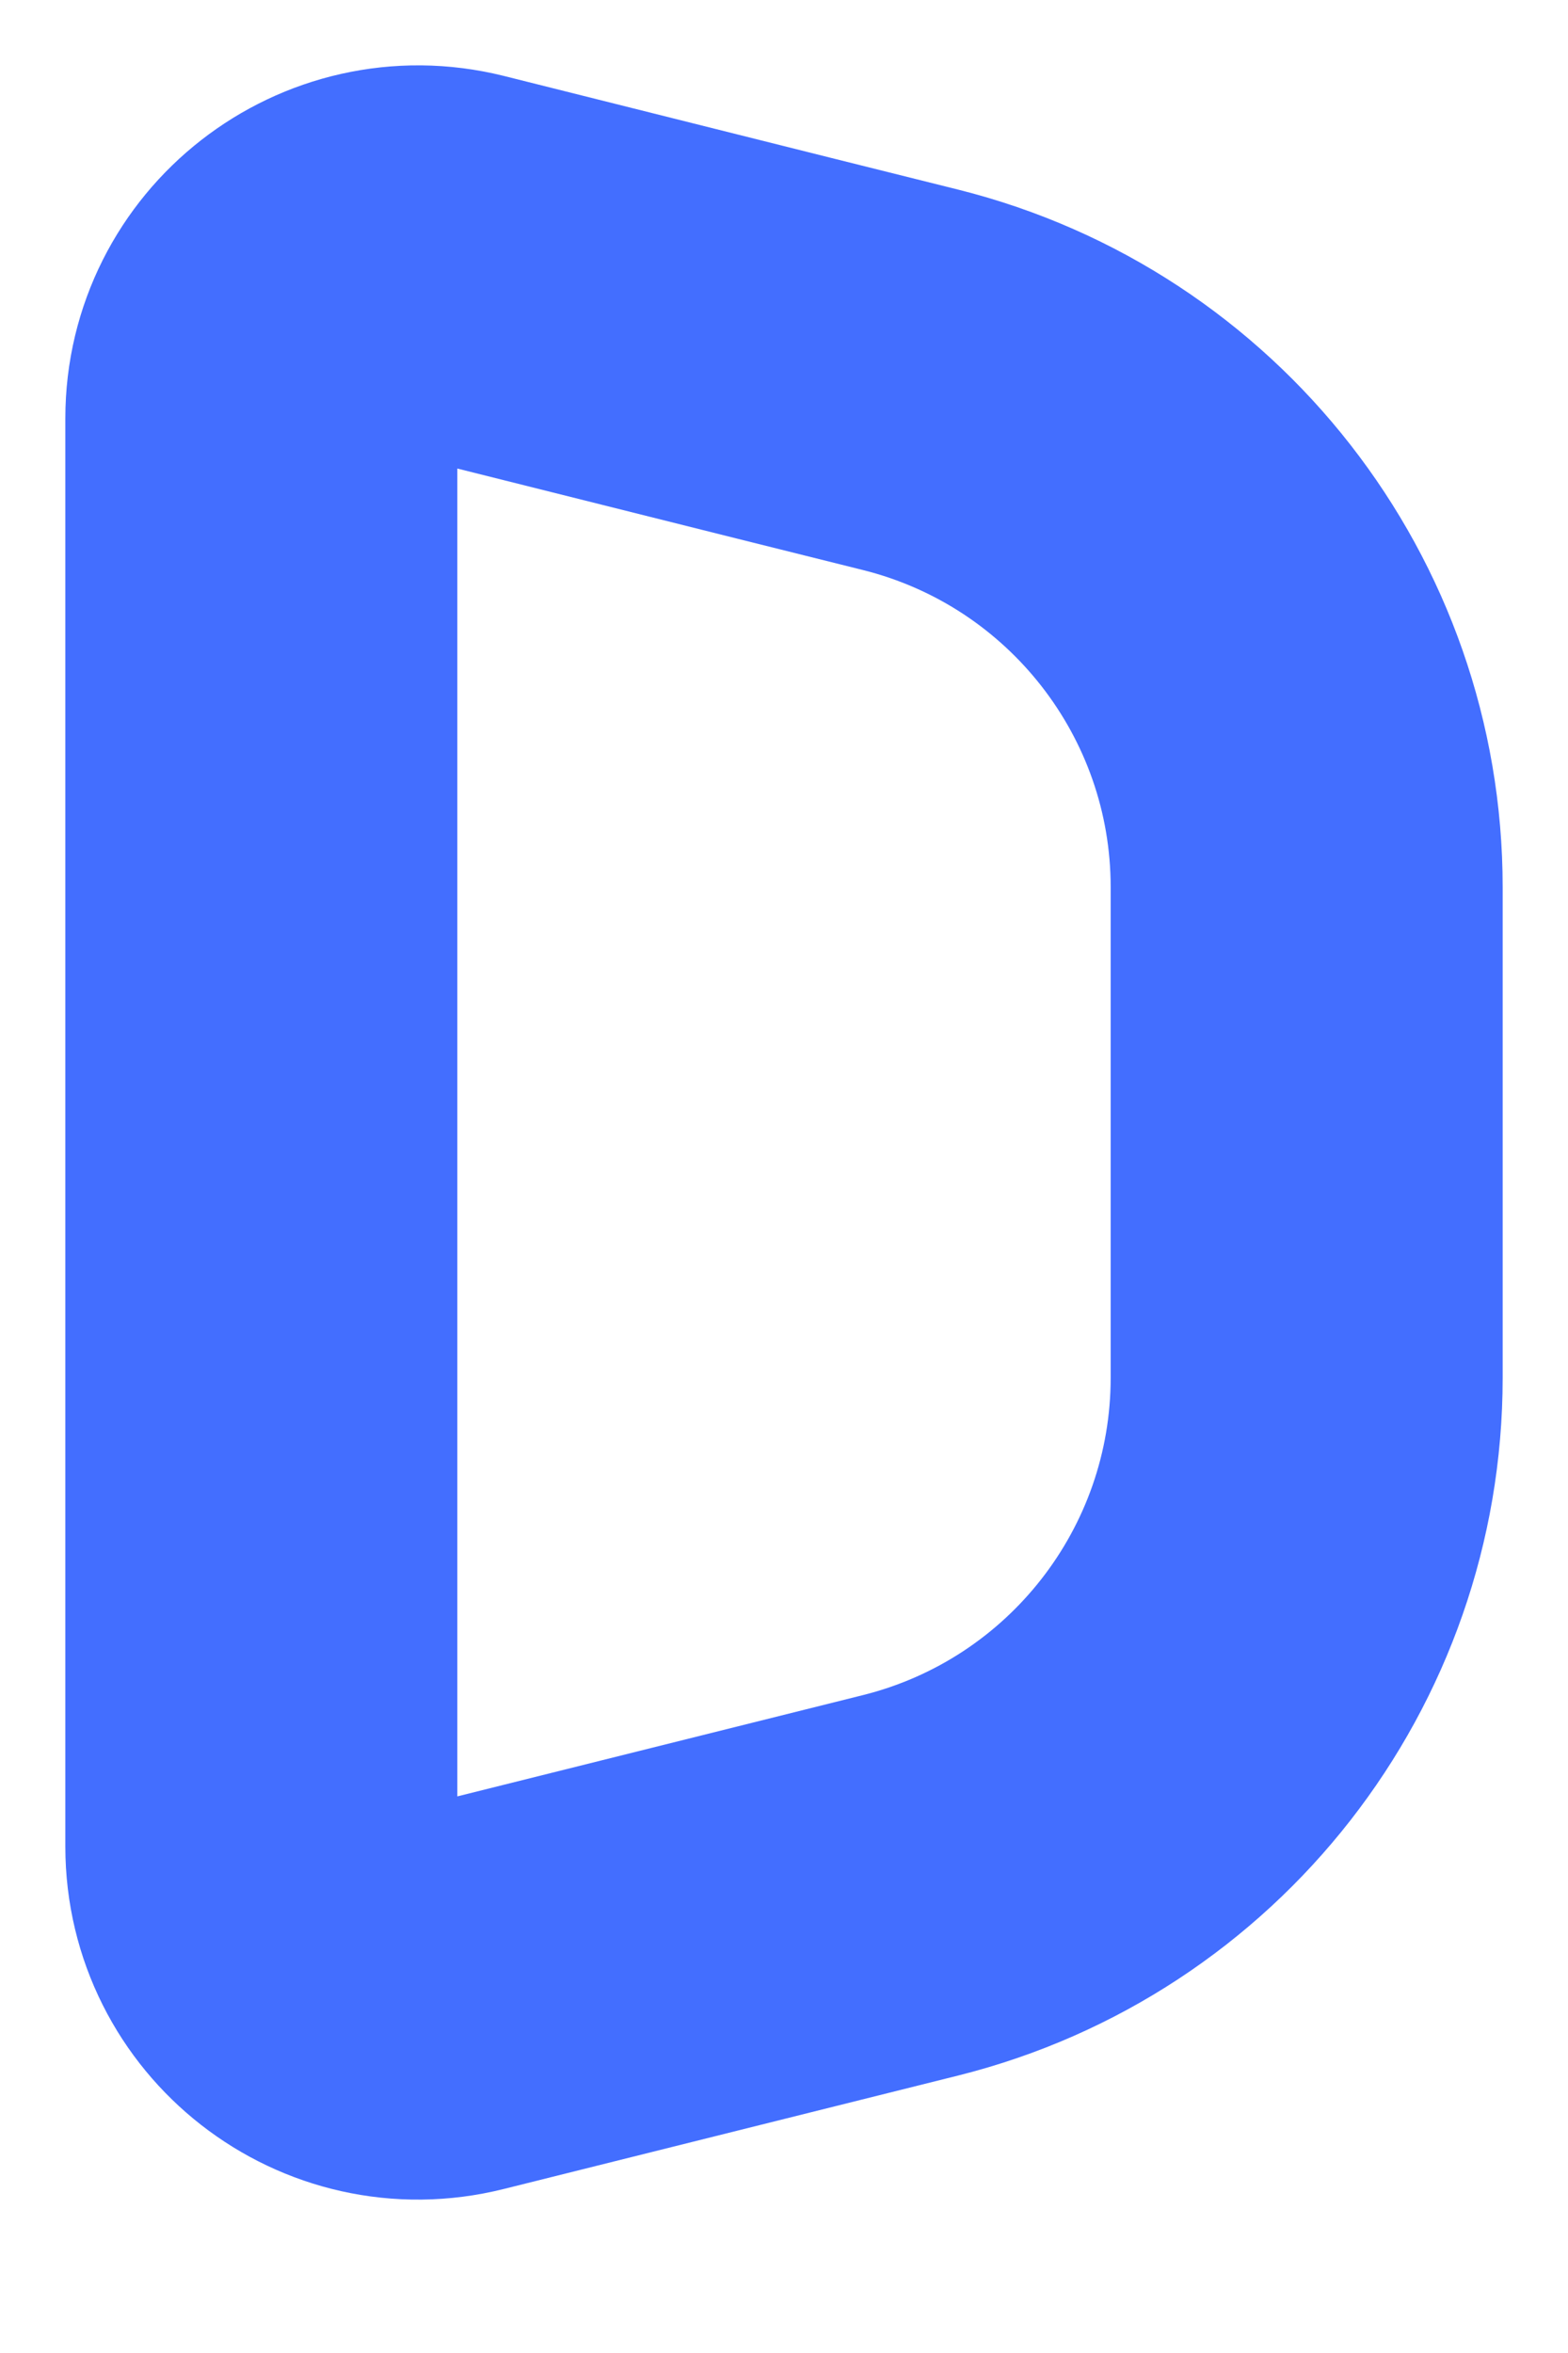 <svg preserveAspectRatio="none" width="100%" height="100%" overflow="visible" style="display: block;" viewBox="0 0 6 9" fill="none" xmlns="http://www.w3.org/2000/svg">
<path id="Vector" d="M5 5.27V3.393C5 2.476 4.375 1.676 3.485 1.453L3 1.332L1.746 1.018C1.367 0.924 1 1.21 1 1.6V7.063C1 7.454 1.367 7.74 1.746 7.645L3.485 7.211C4.375 6.988 5 6.188 5 5.27Z" stroke="#436EFF" stroke-width="1.5" stroke-linecap="round" stroke-linejoin="round"/>
</svg>
